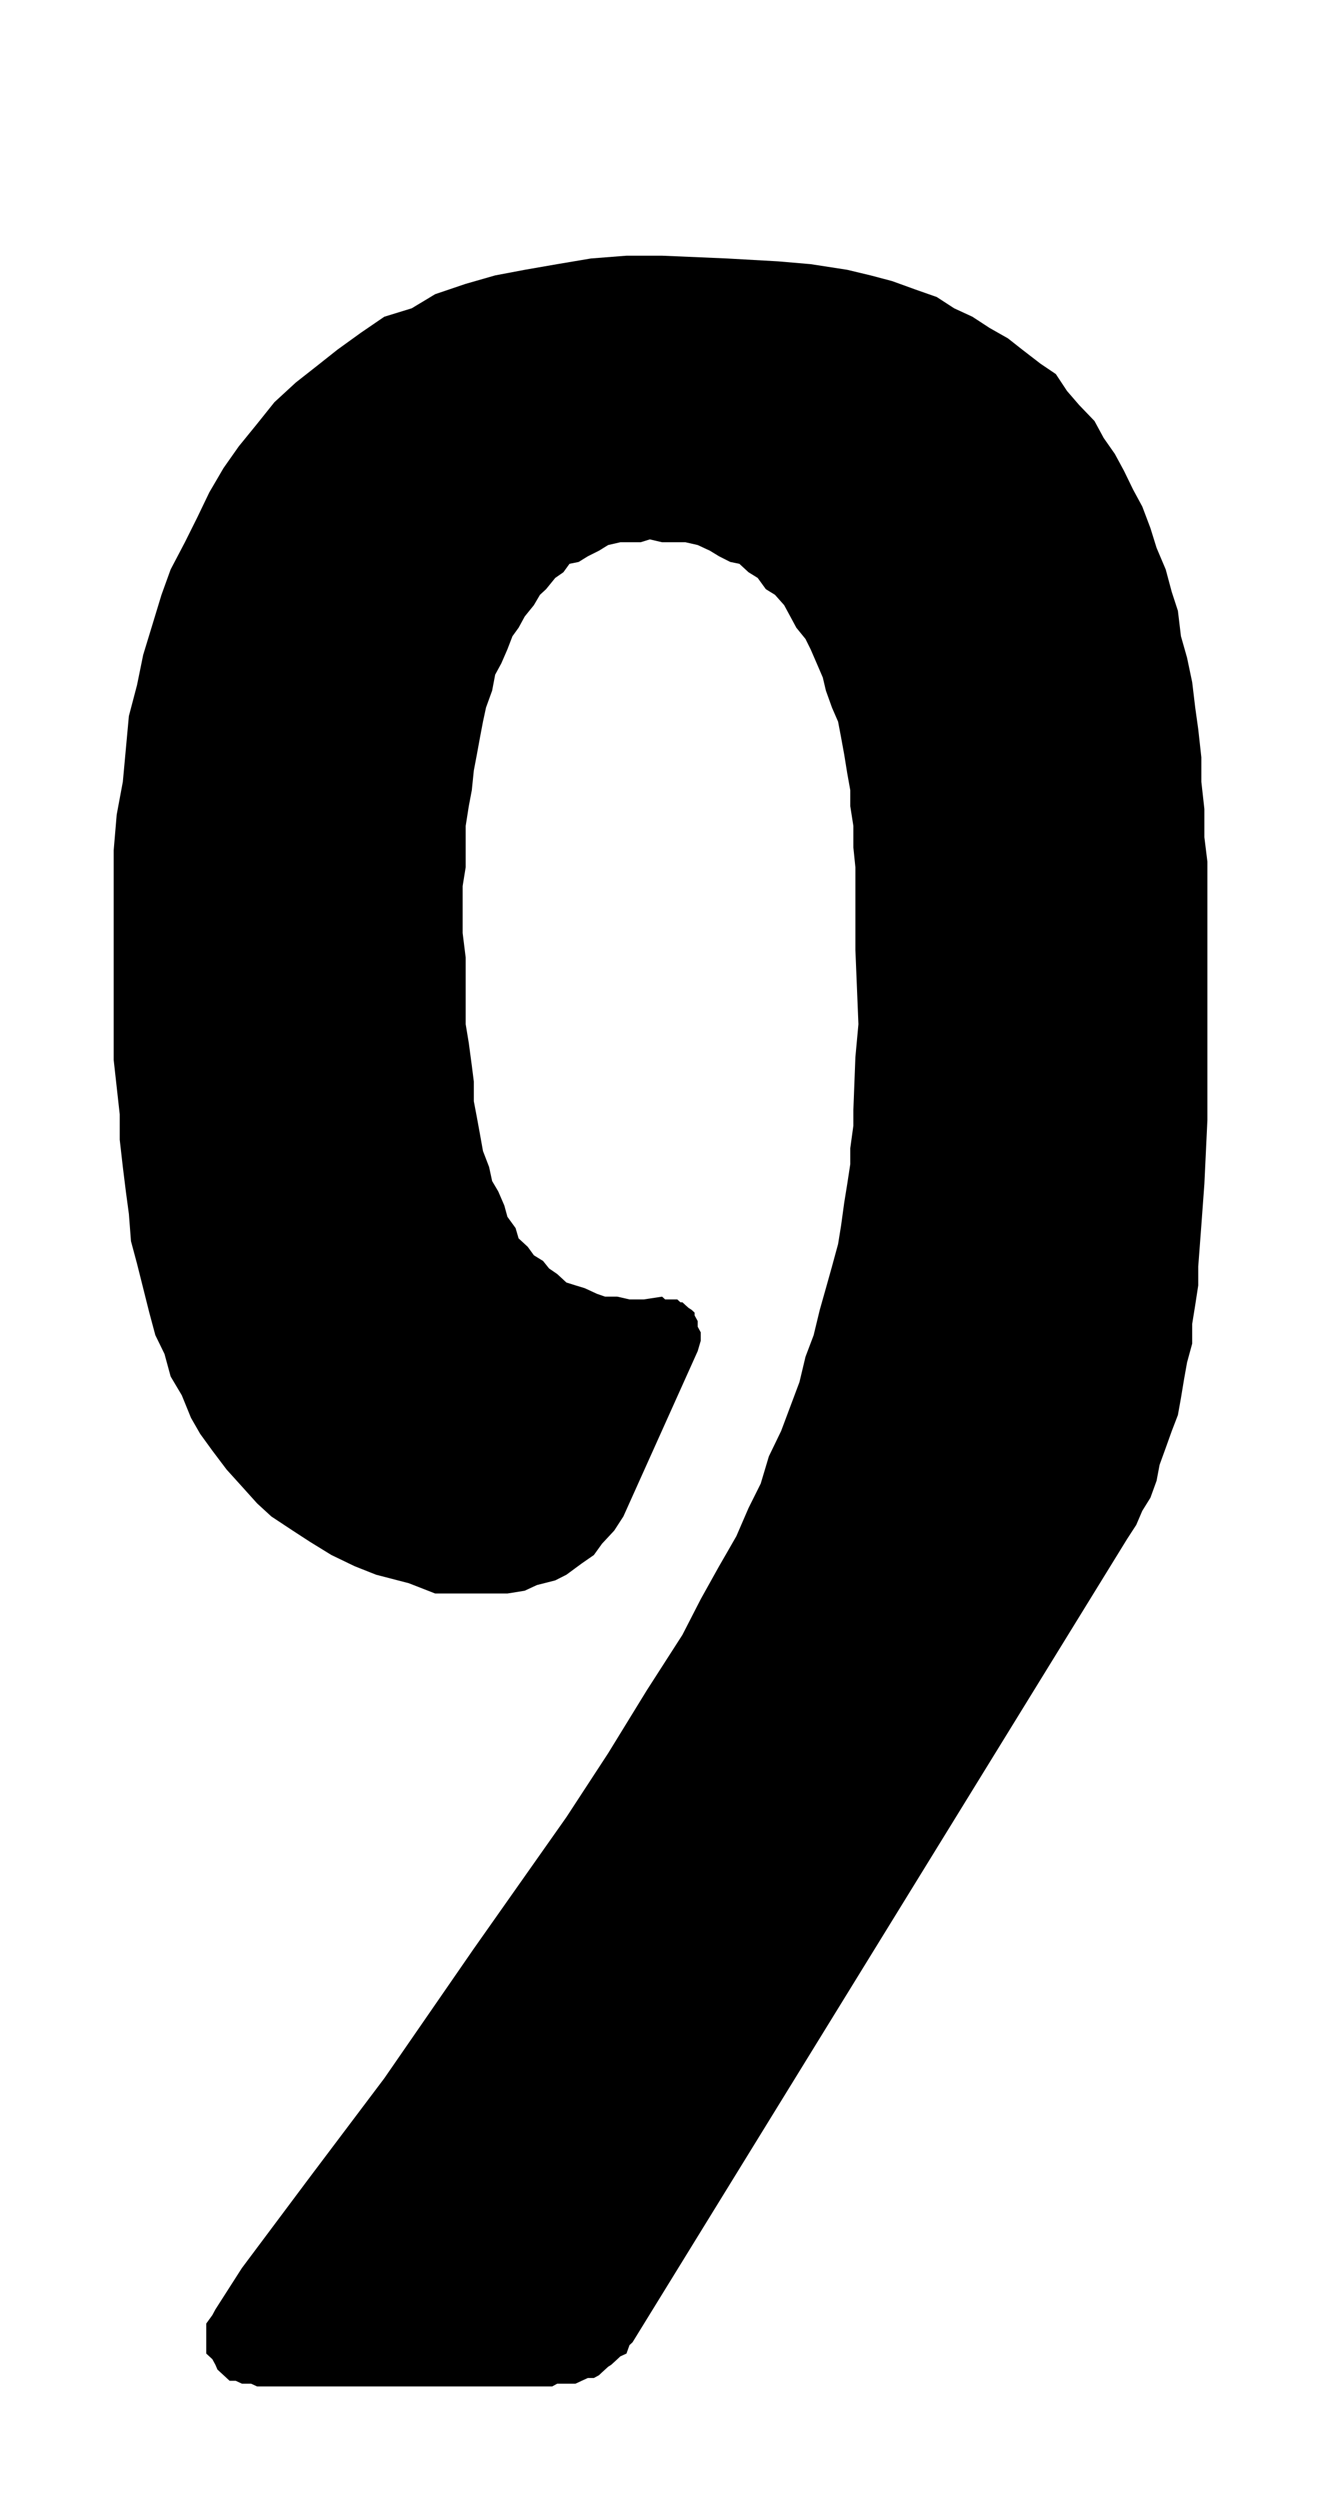<?xml version="1.0" encoding="UTF-8"?>
<!DOCTYPE svg PUBLIC "-//W3C//DTD SVG 1.1//EN" "http://www.w3.org/Graphics/SVG/1.1/DTD/svg11.dtd">
<!-- Creator: CorelDRAW 2018 (64 Bit) -->
<svg xmlns="http://www.w3.org/2000/svg" xml:space="preserve" width="46.5" height="88" version="1.1" style="shape-rendering:geometricPrecision; text-rendering:geometricPrecision; image-rendering:optimizeQuality; fill-rule:evenodd; clip-rule:evenodd"
viewBox="0 0 4650 8800"
 xmlns:xlink="http://www.w3.org/1999/xlink">
 <defs>
  <style type="text/css">
   <![CDATA[
    .fil0 {fill:black;fill-rule:nonzero}
   ]]>
  </style>
 </defs>
 <g id="Ebene_x0020_1">
  <polygon class="fil0" points="2466.62,5628.86 2531.09,5513.1 2559.77,5463.41 2592.01,5407.17 2634.9,5308.04 2677.79,5222.04 2706.47,5126.19 2749.62,5036.9 2781.85,4950.9 2814.09,4864.9 2835.41,4775.61 2864.09,4699.68 2885.66,4610.4 2907.23,4534.23 2928.55,4458.07 2950.13,4378.86 2960.79,4312.78 2971.7,4233.33 2982.36,4167.25 2993.02,4097.65 2993.02,4041.4 3003.93,3962.2 3003.93,3905.95 3011.04,3720.82 3021.7,3605.05 3011.04,3343.76 3011.04,3118.79 3011.04,3052.7 3003.93,2983.33 3003.93,2907.17 2993.02,2837.8 2993.02,2781.56 2982.36,2722.04 2971.7,2655.95 2960.79,2596.43 2950.13,2540.19 2928.55,2490.5 2907.23,2430.98 2896.32,2384.81 2875,2335.13 2853.43,2285.45 2835.41,2249.13 2803.17,2209.52 2781.85,2169.92 2760.28,2130.08 2728.05,2093.76 2695.81,2073.84 2667.13,2034.23 2634.9,2014.31 2602.66,1984.55 2570.43,1977.99 2531.09,1958.07 2498.86,1938.39 2455.96,1918.47 2412.82,1908.62 2373.48,1908.62 2330.58,1908.62 2287.44,1898.55 2255.2,1908.62 2215.86,1908.62 2183.63,1908.62 2140.74,1918.47 2108.5,1938.39 2069.16,1958.07 2036.93,1977.99 2004.7,1984.55 1983.12,2014.31 1954.44,2034.23 1922.21,2073.84 1900.63,2093.76 1879.31,2130.08 1847.08,2169.92 1825.51,2209.52 1803.93,2239.29 1786.17,2285.45 1764.59,2335.13 1743.02,2374.74 1732.36,2430.98 1710.79,2490.5 1700.13,2540.19 1689.47,2596.43 1678.55,2655.95 1667.89,2712.2 1660.79,2781.56 1650.13,2837.8 1639.21,2907.17 1639.21,2983.33 1639.21,3052.7 1628.55,3118.79 1628.55,3198.23 1628.55,3284.23 1639.21,3370.24 1639.21,3449.68 1639.21,3525.61 1639.21,3605.05 1650.13,3671.14 1660.79,3750.58 1667.89,3806.82 1667.89,3876.19 1678.55,3932.43 1689.47,3991.96 1700.13,4051.48 1721.7,4107.72 1732.36,4157.17 1753.93,4193.73 1775.25,4243.18 1786.17,4283.01 1814.85,4322.62 1825.51,4358.94 1857.74,4388.7 1879.31,4418.47 1911.55,4438.39 1932.87,4464.87 1961.55,4484.55 1993.78,4514.31 2026.02,4524.39 2058.25,4534.23 2101.4,4554.15 2129.82,4564 2172.97,4564 2215.86,4573.84 2266.12,4573.84 2330.58,4564 2341.24,4573.84 2362.82,4573.84 2373.48,4573.84 2384.14,4573.84 2395.05,4583.91 2402.16,4583.91 2412.82,4593.76 2423.73,4603.6 2434.39,4610.4 2445.05,4620.24 2445.05,4630.08 2455.96,4650 2455.96,4659.84 2455.96,4669.92 2466.62,4689.6 2466.62,4699.68 2466.62,4719.37 2455.96,4755.69 2194.29,5337.8 2162.06,5387.49 2119.16,5433.65 2090.48,5473.49 2047.59,5503.25 1993.78,5542.86 1954.44,5562.78 1889.97,5579.18 1847.08,5599.1 1786.17,5608.94 1721.7,5608.94 1617.89,5608.94 1531.85,5608.94 1438.71,5572.62 1323.98,5542.86 1248.86,5513.1 1166.62,5473.49 1091.24,5427.09 1030.33,5387.49 955.2,5337.8 904.95,5291.64 851.4,5232.11 797.59,5172.59 747.59,5106.27 704.44,5046.75 672.21,4990.5 639.97,4911.3 600.63,4844.98 579.06,4765.77 546.83,4699.68 525.51,4620.24 503.93,4534.23 482.36,4448.23 461.04,4368.79 453.68,4272.94 443.02,4193.73 432.36,4107.72 421.45,4011.64 421.45,3922.36 410.79,3826.51 400.13,3730.66 400.13,3535.45 400.13,3244.63 400.13,3118.79 400.13,2993.18 410.79,2867.57 432.36,2751.8 443.02,2636.03 453.68,2520.27 482.36,2411.3 503.93,2305.37 536.17,2199.68 568.4,2093.76 600.63,2004.47 650.89,1908.62 693.78,1822.62 736.68,1733.33 786.93,1647.33 840.48,1571.17 904.95,1491.96 965.86,1415.8 1041.24,1346.43 1112.82,1290.19 1187.94,1230.66 1270.43,1171.14 1352.66,1114.9 1449.37,1085.13 1531.85,1035.45 1639.21,999.13 1743.02,969.37 1847.08,949.68 1961.55,929.76 2079.82,909.84 2205.2,900 2330.58,900 2559.77,909.84 2738.71,919.92 2853.43,929.76 2982.36,949.68 3064.59,969.37 3139.97,989.29 3222.21,1019.05 3297.59,1045.53 3358.5,1085.13 3422.97,1114.9 3483.63,1154.5 3548.1,1191.06 3598.35,1230.66 3662.82,1280.34 3716.62,1316.67 3755.96,1376.19 3798.86,1425.87 3852.66,1481.88 3884.9,1541.4 3924.24,1597.65 3956.47,1657.17 3988.71,1723.49 4020.94,1783.01 4049.62,1858.94 4071.19,1928.31 4103.43,2004.47 4124.75,2083.91 4146.32,2150 4156.98,2239.29 4178.55,2315.21 4196.57,2401.22 4207.23,2490.5 4217.89,2566.67 4228.81,2665.79 4228.81,2751.8 4239.47,2847.65 4239.47,2947.01 4250.13,3033.01 4250.13,3138.7 4250.13,3634.81 4250.13,3942.28 4239.47,4167.25 4228.81,4312.78 4217.89,4458.07 4217.89,4524.39 4207.23,4593.76 4196.57,4659.84 4196.57,4729.44 4178.55,4795.53 4167.89,4855.05 4156.98,4921.14 4146.32,4980.66 4124.75,5036.9 4103.43,5096.43 4081.85,5155.95 4071.19,5212.2 4049.62,5271.72 4020.94,5317.89 3999.62,5367.57 3967.39,5417.25 2226.52,8244.63 2215.86,8254.47 2205.2,8284.23 2183.63,8294.08 2172.97,8304.15 2151.4,8323.84 2140.74,8330.63 2119.16,8350.32 2108.5,8360.4 2090.48,8370.24 2069.16,8370.24 2047.59,8380.08 2026.02,8390.16 2004.7,8390.16 1983.12,8390.16 1961.55,8390.16 1943.78,8400 904.95,8400 883.63,8390.16 862.06,8390.16 851.4,8390.16 829.82,8380.08 808.25,8380.08 797.59,8370.24 786.93,8360.4 776.02,8350.32 765.36,8340.48 758.25,8323.84 747.59,8304.15 736.68,8294.08 726.02,8284.23 726.02,8254.47 726.02,8244.63 726.02,8224.71 726.02,8214.87 726.02,8194.95 726.02,8178.54 747.59,8148.78 758.25,8128.86 851.4,7983.33 1091.24,7662.51 1352.66,7315.45 1667.89,6858.94 1993.78,6396.11 2140.74,6171.14 2276.78,5949.68 2402.16,5754.47 "/>
 </g>
</svg>
